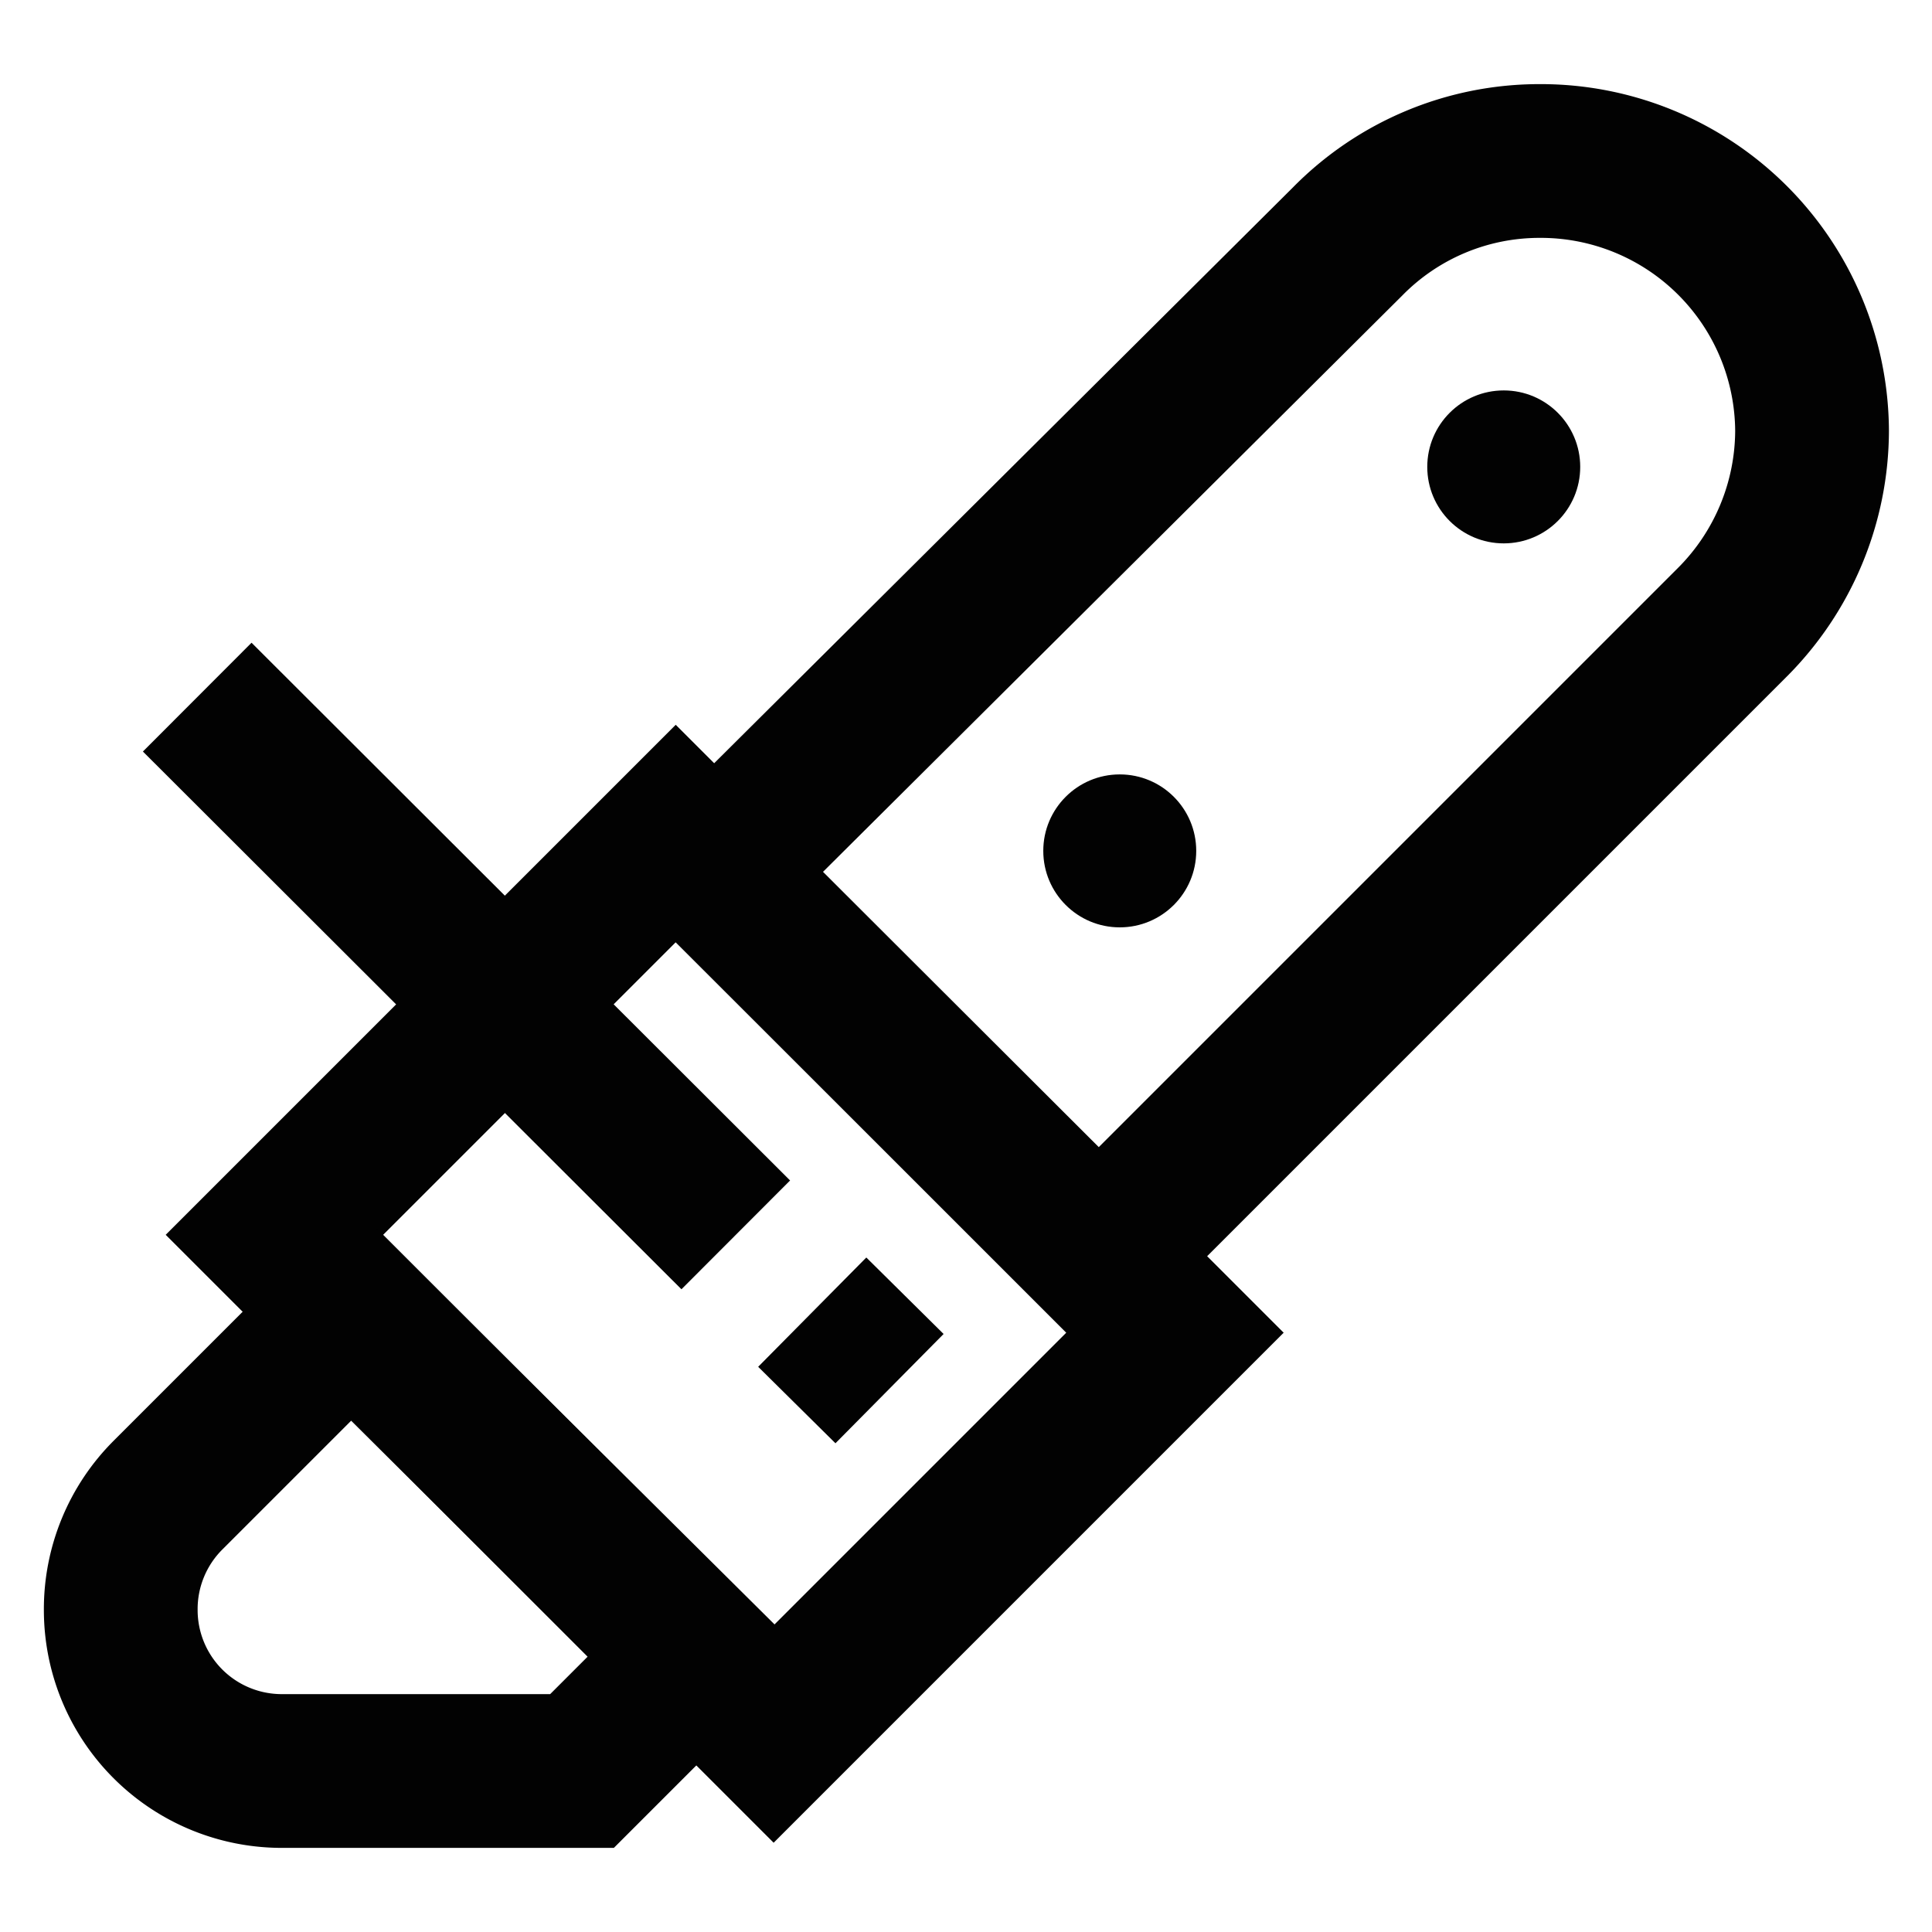 <svg id="Layer_1" data-name="Layer 1" xmlns="http://www.w3.org/2000/svg" viewBox="0 0 24 24"><defs><style>.cls-1{fill:none;stroke:#020202;stroke-miterlimit:10;stroke-width:1.91px;}.cls-2{fill:#020202;}</style></defs><rect class="cls-1" x="5.48" y="11.56" width="7.05" height="8.77" transform="translate(-8.64 11.04) rotate(-45)"/><path class="cls-1" d="M13.65,15.6l7.86-7.86a3.38,3.38,0,0,0,1-2.39h0A3.37,3.37,0,0,0,19.13,2h0a3.34,3.34,0,0,0-2.39,1L8.87,10.83Z"/><path class="cls-1" d="M7.23,22l1.43-1.43L4.36,16.3,2.09,18.57A2,2,0,0,0,1.5,20h0a2,2,0,0,0,2,2Z"/><line class="cls-1" x1="9.14" y1="15.34" x2="2.45" y2="8.66"/><line class="cls-1" x1="10.09" y1="16.3" x2="11.05" y2="17.25"/><circle class="cls-2" cx="18.68" cy="5.8" r="0.95"/><circle class="cls-2" cx="13.91" cy="10.57" r="0.95"/></svg>